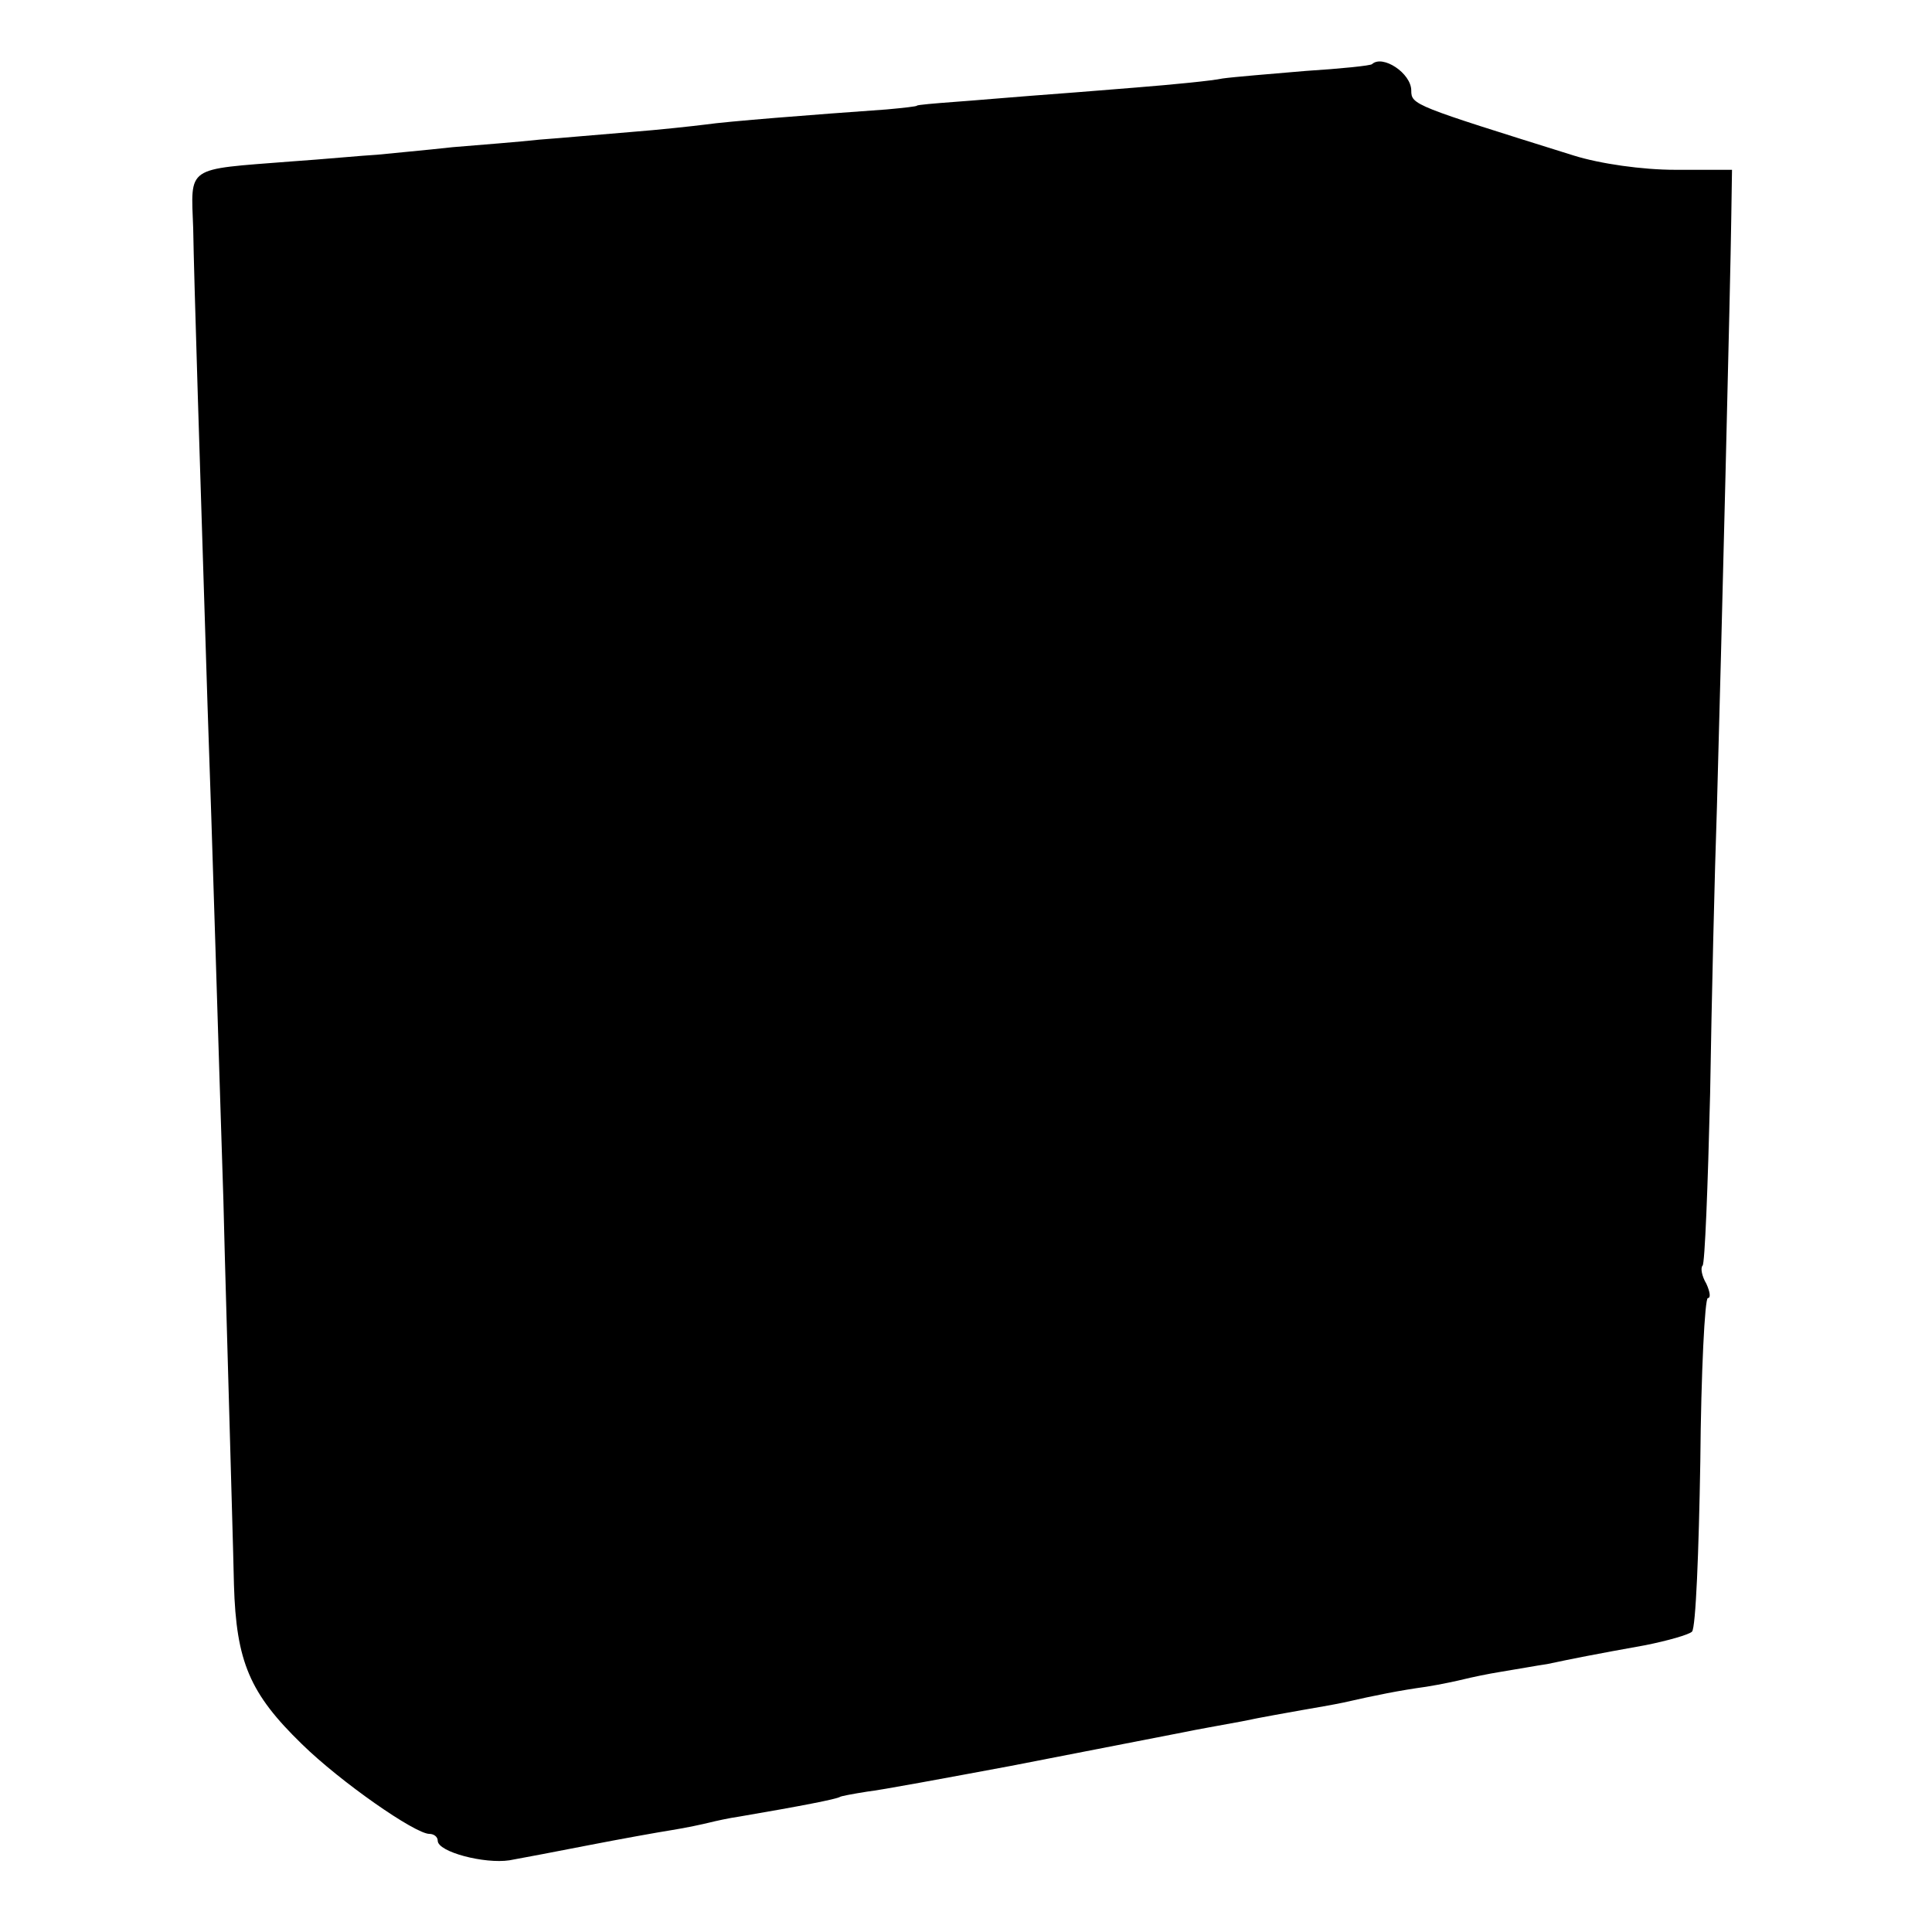 <?xml version="1.0" standalone="no"?>
<!DOCTYPE svg PUBLIC "-//W3C//DTD SVG 20010904//EN"
 "http://www.w3.org/TR/2001/REC-SVG-20010904/DTD/svg10.dtd">
<svg version="1.0" xmlns="http://www.w3.org/2000/svg"
 width="256pt" height="256pt" viewBox="0 0 256 256"
 preserveAspectRatio="xMidYMid meet">
<g transform="translate(0,256) scale(0.1,-0.1)"
fill="#000000" stroke="none">
<path d="M1818 2475 c-2 -2 -41 -6 -88 -9 -47 -4 -96 -8 -110 -10 -14 -3 -65
-8 -115 -12 -49 -4 -112 -9 -140 -11 -27 -2 -72 -6 -100 -8 -27 -2 -50 -4 -50
-5 0 -1 -18 -3 -40 -5 -99 -7 -213 -16 -240 -20 -16 -2 -61 -7 -100 -10 -38
-3 -92 -8 -120 -10 -27 -3 -79 -7 -115 -10 -36 -4 -81 -8 -100 -10 -19 -1 -71
-6 -115 -9 -140 -11 -132 -5 -129 -89 1 -65 9 -317 19 -632 6 -167 15 -471 21
-655 2 -85 6 -216 8 -290 2 -74 5 -173 6 -220 3 -102 21 -144 90 -211 51 -50
150 -119 169 -119 6 0 11 -4 11 -9 0 -15 62 -31 95 -26 17 3 64 12 105 20 41
8 91 17 110 20 19 3 42 8 50 10 8 2 26 6 40 8 82 14 128 23 133 26 1 1 17 4
36 7 18 2 104 18 190 34 164 32 190 37 231 45 14 3 48 9 75 14 28 6 64 12 80
15 17 3 41 7 55 10 44 10 74 16 110 21 19 3 42 8 50 10 8 2 31 7 50 10 19 3
46 8 60 10 33 7 63 13 130 25 30 6 58 14 62 18 5 5 9 106 11 225 1 119 6 217
10 217 4 0 3 8 -2 19 -6 10 -8 21 -5 24 3 2 7 105 10 228 2 123 6 294 9 379 6
214 18 701 19 780 l1 65 -75 0 c-44 0 -100 8 -135 19 -211 66 -215 67 -215 86
0 23 -38 48 -52 35z"/>
</g>
</svg>
